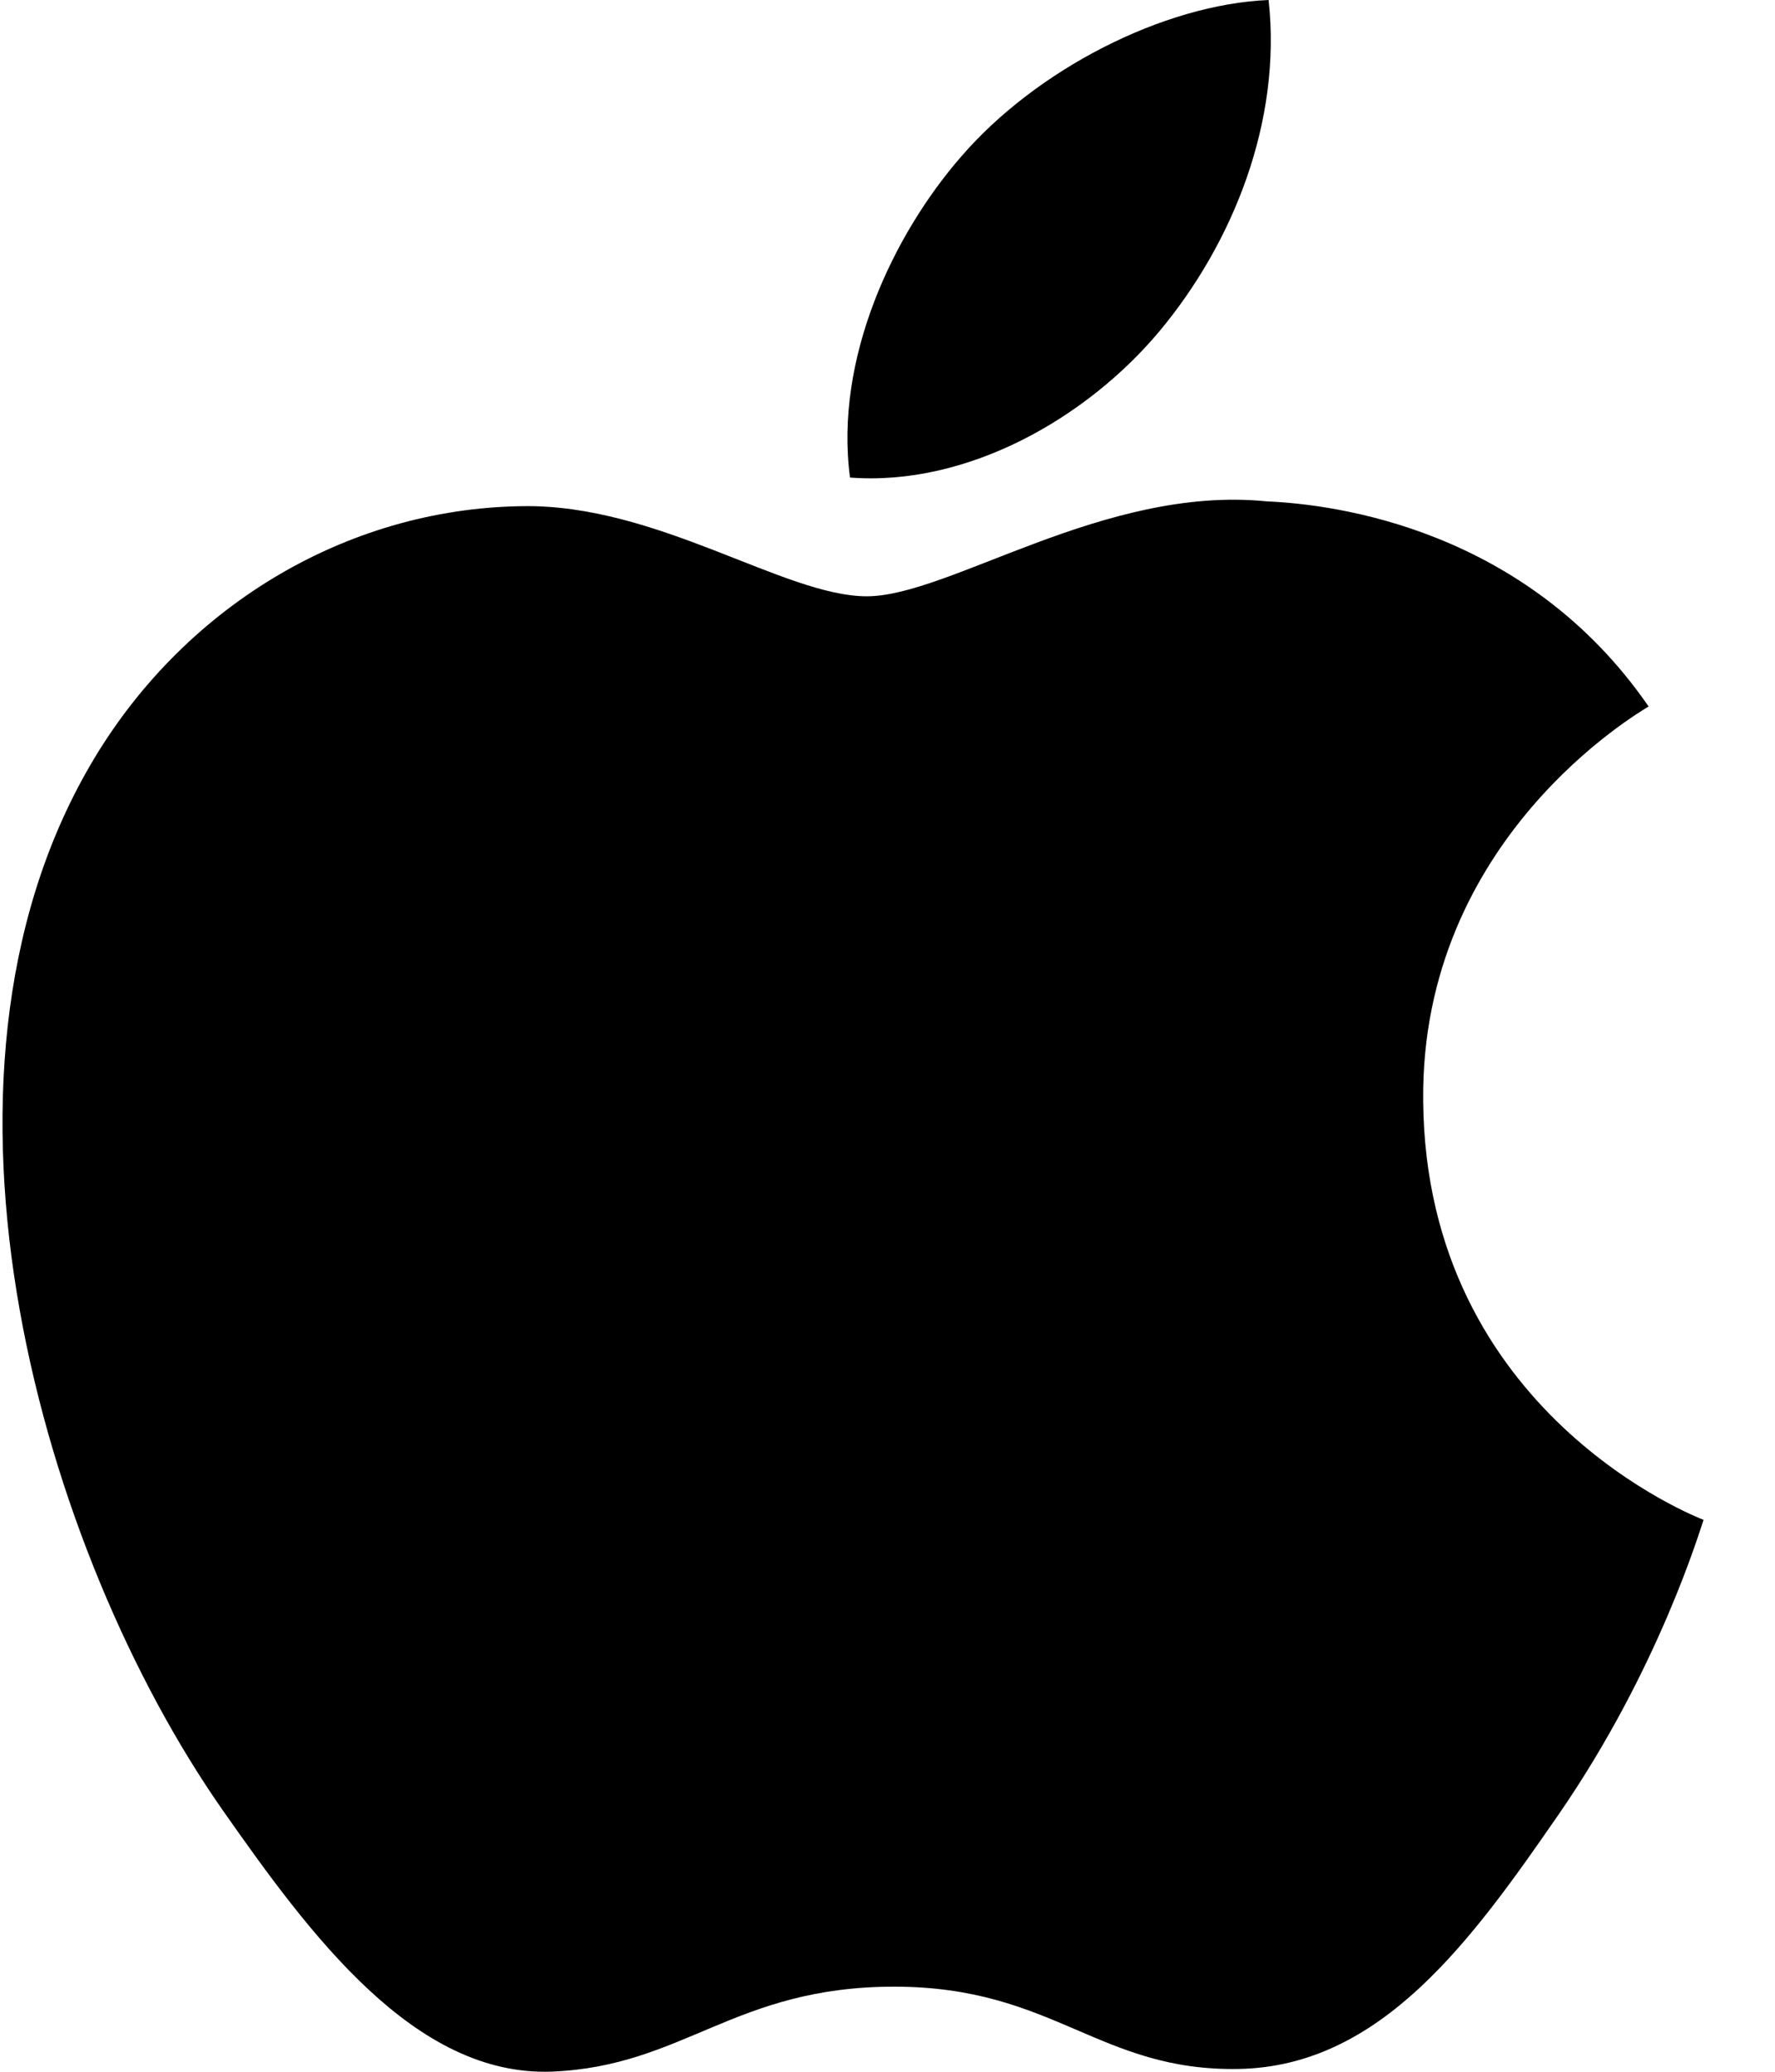 <svg width="24" height="28" viewBox="0 0 24 28" fill="none" xmlns="http://www.w3.org/2000/svg">
<g clip-path="url(#clip0_587_4066)">
<g clip-path="url(#clip1_587_4066)">
<path d="M12.993 2.12C14.011 0.938 15.732 0.059 17.153 0C17.334 1.644 16.668 3.287 15.681 4.472C14.694 5.653 13.078 6.575 11.493 6.454C11.28 4.847 12.077 3.173 12.993 2.12ZM21.074 24.523C19.895 26.229 18.675 27.925 16.753 27.962C14.859 27.998 14.252 26.85 12.091 26.85C9.927 26.85 9.25 27.925 7.463 27.998C5.606 28.068 4.194 26.153 3.005 24.456C0.578 20.981 -1.274 14.633 1.216 10.349C2.45 8.221 4.661 6.874 7.058 6.841C8.884 6.807 10.605 8.059 11.72 8.059C12.837 8.059 14.93 6.555 17.127 6.776C18.049 6.815 20.632 7.143 22.291 9.548C22.16 9.632 19.206 11.335 19.243 14.88C19.279 19.113 22.988 20.522 23.034 20.541C22.997 20.64 22.436 22.552 21.074 24.523Z" fill="black"/>
</g>
</g>
<defs>
<clipPath id="clip0_587_4066">
<rect width="23" height="28" fill="white" transform="translate(0.034)"/>
</clipPath>
<clipPath id="clip1_587_4066">
<rect width="23" height="28" fill="white" transform="translate(0.034)"/>
</clipPath>
</defs>
</svg>
